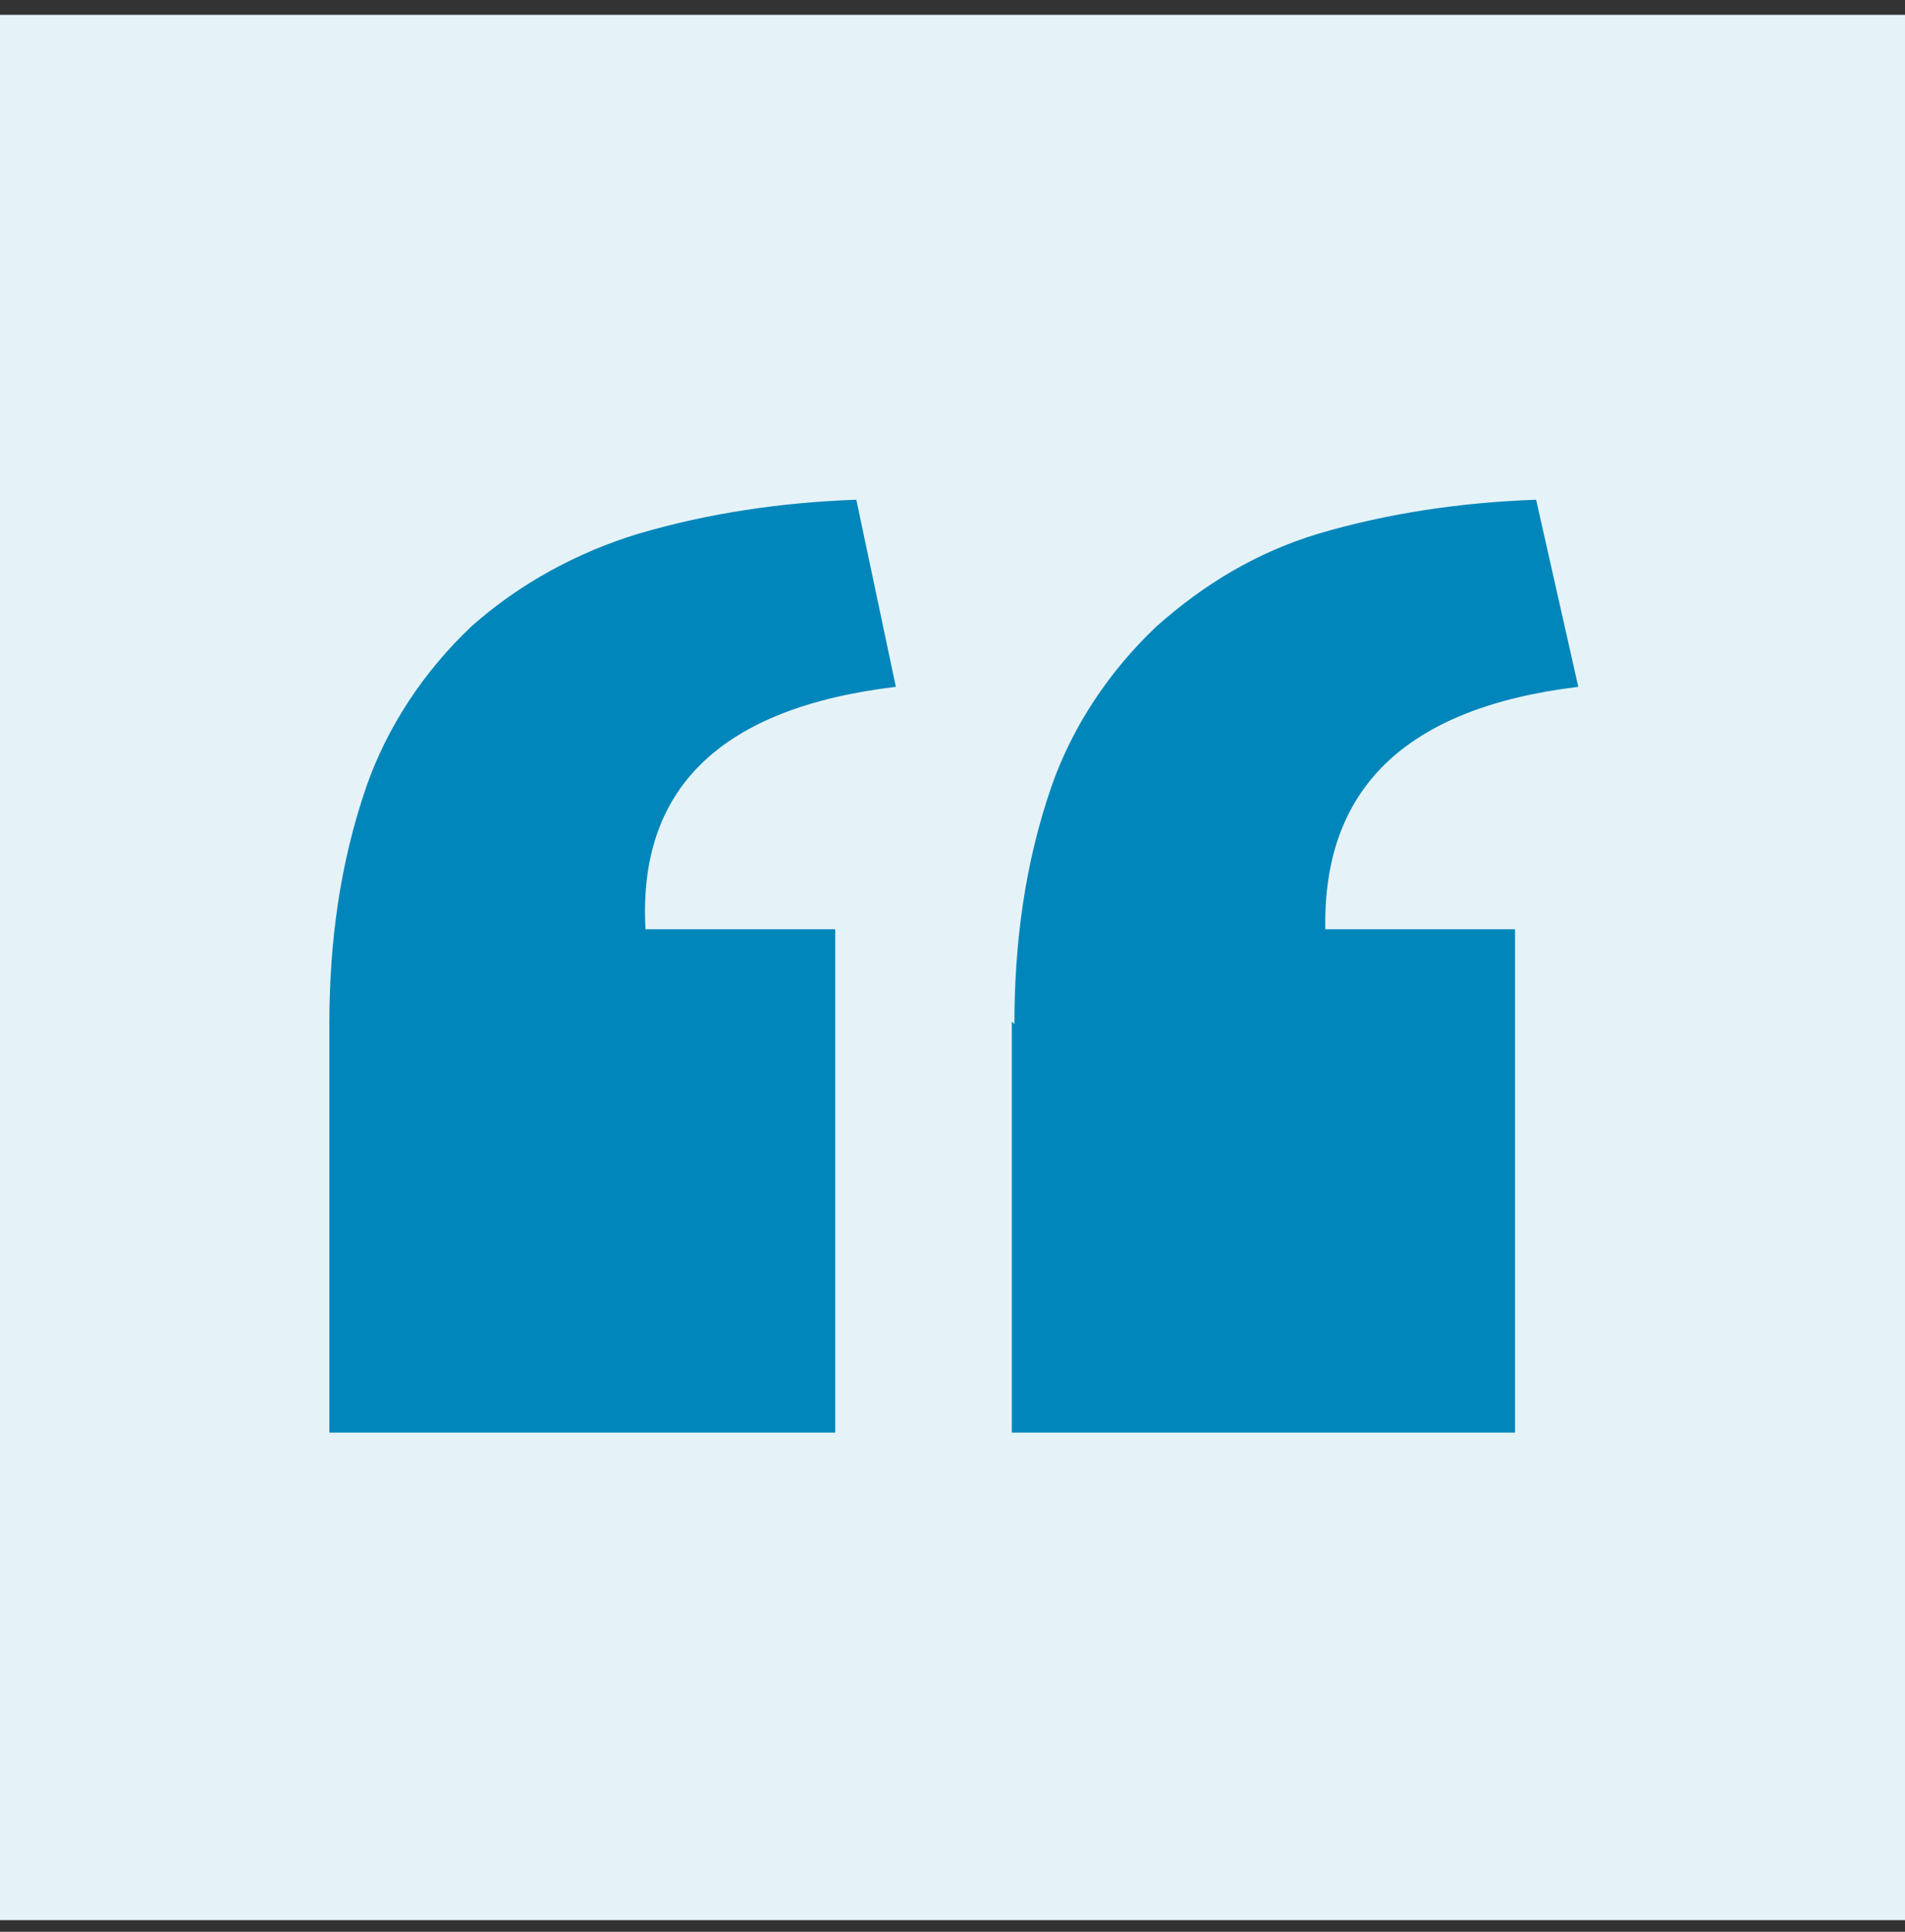 <svg width="72" height="73" viewBox="0 0 72 73" fill="none" xmlns="http://www.w3.org/2000/svg">
<rect x="0" y="0" width="72" height="73" fill="#333333" stroke="none"/>
<g clip-path="url(#clip0_3495_1008)">
<g clip-path="url(#clip1_3495_1008)">
<g clip-path="url(#clip2_3495_1008)">
<path d="M72 0.56H0V72.56H72V0.56Z" fill="#E5F3F8"/>
<path d="M12.448 38.701C12.448 35.614 12.847 32.627 13.842 29.739C14.639 27.448 16.033 25.357 17.826 23.664C19.618 22.07 21.809 20.875 24.1 20.178C26.788 19.382 29.577 18.983 32.365 18.884L33.859 25.954C27.187 26.751 24.1 29.838 24.398 35.116H31.569V54.137H12.448V38.602V38.701ZM38.34 38.701C38.34 35.614 38.739 32.627 39.734 29.739C40.531 27.448 41.925 25.357 43.718 23.664C45.511 22.07 47.502 20.875 49.793 20.178C52.481 19.382 55.27 18.983 58.058 18.884L59.652 25.954C53.079 26.751 49.992 29.838 50.091 35.116H57.261V54.137H38.241V38.602L38.34 38.701Z" fill="#0086BB"/>
</g>
</g>
</g>
<defs>
<clipPath id="clip0_3495_1008">
<rect width="72" height="72" fill="white" transform="translate(0 0.56)"/>
</clipPath>
<clipPath id="clip1_3495_1008">
<rect width="72" height="72" fill="white" transform="translate(0 0.56)"/>
</clipPath>
<clipPath id="clip2_3495_1008">
<rect width="72" height="72" fill="white" transform="translate(0 0.56)"/>
</clipPath>
</defs>
</svg>
